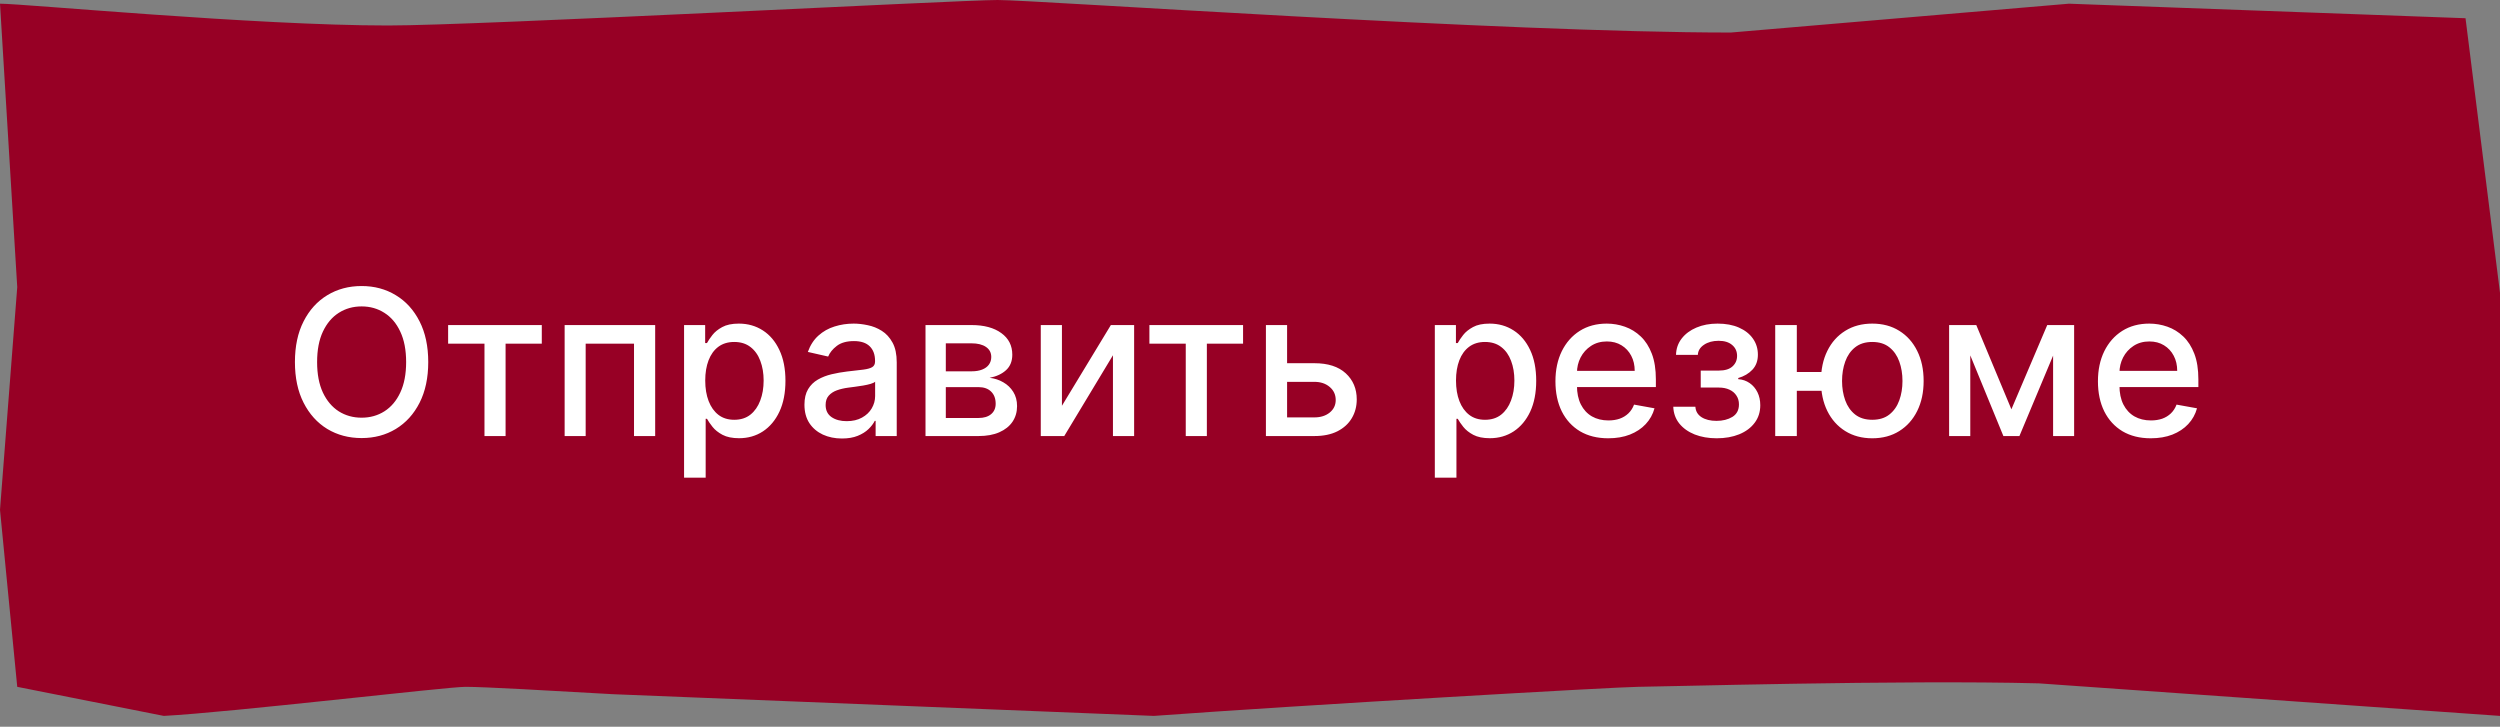 <?xml version="1.0" encoding="UTF-8"?> <svg xmlns="http://www.w3.org/2000/svg" width="172" height="50" viewBox="0 0 172 50" fill="none"><rect x="0" y="0" width="172" height="50" fill="#808080" stroke="none"/><path d="M26.69 1.754C17.593 1.754 1.654 0.254 0 0.254L1.186 19.754L0 35.075L1.186 47.254L11.269 49.254C15.955 49.005 30.704 47.254 32.028 47.254C33.351 47.254 37.763 47.512 42.173 47.761L79.385 49.254C89.583 48.508 111.367 47.254 112.69 47.254C114.013 47.254 130.9 46.766 140.271 47.015L172 49.254V42.537V20.149L169.628 1.254L142.345 0.254L119.077 2.239C103.365 2.239 71.281 0 68.635 0C65.989 0 32.94 1.754 26.69 1.754Z" fill="#970025"></path><path d="M29.463 24.909C29.463 25.996 29.264 26.931 28.866 27.713C28.469 28.492 27.924 29.092 27.231 29.513C26.541 29.93 25.758 30.139 24.879 30.139C23.998 30.139 23.21 29.93 22.518 29.513C21.828 29.092 21.285 28.49 20.887 27.708C20.489 26.926 20.291 25.993 20.291 24.909C20.291 23.822 20.489 22.889 20.887 22.11C21.285 21.328 21.828 20.728 22.518 20.31C23.21 19.889 23.998 19.679 24.879 19.679C25.758 19.679 26.541 19.889 27.231 20.31C27.924 20.728 28.469 21.328 28.866 22.11C29.264 22.889 29.463 23.822 29.463 24.909ZM27.942 24.909C27.942 24.081 27.808 23.383 27.539 22.816C27.274 22.246 26.909 21.815 26.445 21.523C25.985 21.229 25.463 21.081 24.879 21.081C24.293 21.081 23.769 21.229 23.308 21.523C22.848 21.815 22.483 22.246 22.215 22.816C21.949 23.383 21.817 24.081 21.817 24.909C21.817 25.738 21.949 26.437 22.215 27.007C22.483 27.574 22.848 28.005 23.308 28.3C23.769 28.591 24.293 28.737 24.879 28.737C25.463 28.737 25.985 28.591 26.445 28.3C26.909 28.005 27.274 27.574 27.539 27.007C27.808 26.437 27.942 25.738 27.942 24.909ZM30.831 23.646V22.364H37.275V23.646H34.784V30H33.332V23.646H30.831ZM38.847 30V22.364H45.076V30H43.62V23.646H40.294V30H38.847ZM47.064 32.864V22.364H48.515V23.602H48.64C48.726 23.442 48.85 23.259 49.013 23.05C49.175 22.841 49.4 22.659 49.689 22.503C49.977 22.344 50.358 22.264 50.832 22.264C51.449 22.264 51.999 22.42 52.483 22.732C52.967 23.043 53.346 23.492 53.621 24.079C53.9 24.666 54.039 25.371 54.039 26.197C54.039 27.022 53.901 27.73 53.626 28.32C53.351 28.906 52.973 29.359 52.493 29.677C52.012 29.992 51.464 30.149 50.847 30.149C50.383 30.149 50.004 30.071 49.709 29.916C49.417 29.76 49.188 29.577 49.023 29.369C48.857 29.16 48.729 28.974 48.64 28.812H48.55V32.864H47.064ZM48.52 26.182C48.52 26.719 48.598 27.189 48.754 27.594C48.91 27.998 49.135 28.315 49.43 28.543C49.725 28.769 50.087 28.881 50.514 28.881C50.958 28.881 51.329 28.764 51.628 28.528C51.926 28.29 52.151 27.967 52.304 27.559C52.46 27.151 52.538 26.692 52.538 26.182C52.538 25.678 52.461 25.226 52.309 24.825C52.16 24.424 51.934 24.107 51.633 23.875C51.334 23.643 50.962 23.527 50.514 23.527C50.083 23.527 49.719 23.638 49.42 23.86C49.125 24.082 48.902 24.392 48.749 24.79C48.597 25.188 48.52 25.651 48.52 26.182ZM57.927 30.169C57.443 30.169 57.005 30.079 56.614 29.901C56.223 29.718 55.913 29.455 55.684 29.11C55.459 28.765 55.346 28.343 55.346 27.842C55.346 27.412 55.429 27.057 55.595 26.778C55.761 26.5 55.984 26.28 56.266 26.117C56.548 25.955 56.863 25.832 57.211 25.749C57.559 25.666 57.913 25.604 58.275 25.56C58.732 25.507 59.103 25.464 59.388 25.431C59.673 25.395 59.88 25.337 60.01 25.257C60.139 25.178 60.204 25.048 60.204 24.869V24.834C60.204 24.4 60.081 24.064 59.836 23.825C59.594 23.587 59.233 23.467 58.752 23.467C58.252 23.467 57.857 23.578 57.569 23.8C57.284 24.019 57.087 24.263 56.977 24.531L55.58 24.213C55.746 23.749 55.988 23.375 56.306 23.09C56.627 22.801 56.997 22.592 57.415 22.463C57.832 22.331 58.271 22.264 58.732 22.264C59.037 22.264 59.36 22.301 59.702 22.374C60.046 22.443 60.368 22.572 60.666 22.761C60.968 22.95 61.215 23.22 61.407 23.572C61.599 23.92 61.695 24.372 61.695 24.929V30H60.243V28.956H60.184C60.088 29.148 59.944 29.337 59.751 29.523C59.559 29.708 59.312 29.863 59.011 29.985C58.709 30.108 58.348 30.169 57.927 30.169ZM58.25 28.976C58.661 28.976 59.012 28.895 59.304 28.732C59.599 28.57 59.822 28.358 59.975 28.096C60.131 27.831 60.209 27.547 60.209 27.246V26.261C60.156 26.314 60.053 26.364 59.9 26.41C59.751 26.454 59.581 26.492 59.388 26.525C59.196 26.555 59.009 26.583 58.827 26.609C58.644 26.633 58.492 26.652 58.369 26.669C58.081 26.706 57.817 26.767 57.579 26.853C57.343 26.939 57.154 27.063 57.012 27.226C56.873 27.385 56.803 27.597 56.803 27.862C56.803 28.23 56.939 28.509 57.211 28.697C57.483 28.883 57.829 28.976 58.25 28.976ZM63.675 30V22.364H66.842C67.704 22.364 68.386 22.548 68.89 22.916C69.394 23.28 69.646 23.776 69.646 24.402C69.646 24.849 69.503 25.204 69.218 25.466C68.933 25.728 68.555 25.903 68.085 25.993C68.426 26.033 68.74 26.135 69.025 26.301C69.309 26.463 69.538 26.682 69.711 26.957C69.886 27.233 69.974 27.561 69.974 27.942C69.974 28.346 69.87 28.704 69.661 29.016C69.452 29.324 69.149 29.566 68.751 29.741C68.357 29.914 67.881 30 67.324 30H63.675ZM65.072 28.757H67.324C67.692 28.757 67.981 28.669 68.189 28.494C68.398 28.318 68.502 28.079 68.502 27.778C68.502 27.423 68.398 27.145 68.189 26.942C67.981 26.737 67.692 26.634 67.324 26.634H65.072V28.757ZM65.072 25.546H66.857C67.135 25.546 67.374 25.506 67.573 25.426C67.775 25.347 67.929 25.234 68.035 25.088C68.144 24.939 68.199 24.763 68.199 24.561C68.199 24.266 68.078 24.036 67.836 23.87C67.594 23.704 67.263 23.621 66.842 23.621H65.072V25.546ZM73.061 27.917L76.427 22.364H78.028V30H76.571V24.442L73.221 30H71.605V22.364H73.061V27.917ZM79.079 23.646V22.364H85.523V23.646H83.032V30H81.58V23.646H79.079ZM88.214 24.989H90.431C91.366 24.989 92.085 25.221 92.589 25.685C93.092 26.149 93.344 26.747 93.344 27.479C93.344 27.957 93.232 28.386 93.006 28.767C92.781 29.148 92.451 29.45 92.017 29.672C91.583 29.891 91.054 30 90.431 30H87.095V22.364H88.552V28.717H90.431C90.859 28.717 91.21 28.606 91.485 28.384C91.76 28.159 91.897 27.872 91.897 27.524C91.897 27.156 91.76 26.856 91.485 26.624C91.21 26.389 90.859 26.271 90.431 26.271H88.214V24.989ZM98.716 32.864V22.364H100.168V23.602H100.292C100.378 23.442 100.503 23.259 100.665 23.05C100.827 22.841 101.053 22.659 101.341 22.503C101.629 22.344 102.011 22.264 102.485 22.264C103.101 22.264 103.651 22.42 104.135 22.732C104.619 23.043 104.999 23.492 105.274 24.079C105.552 24.666 105.691 25.371 105.691 26.197C105.691 27.022 105.554 27.73 105.279 28.32C105.003 28.906 104.626 29.359 104.145 29.677C103.664 29.992 103.116 30.149 102.499 30.149C102.035 30.149 101.656 30.071 101.361 29.916C101.069 29.76 100.841 29.577 100.675 29.369C100.509 29.16 100.382 28.974 100.292 28.812H100.203V32.864H98.716ZM100.173 26.182C100.173 26.719 100.251 27.189 100.406 27.594C100.562 27.998 100.788 28.315 101.083 28.543C101.378 28.769 101.739 28.881 102.166 28.881C102.61 28.881 102.982 28.764 103.28 28.528C103.578 28.29 103.804 27.967 103.956 27.559C104.112 27.151 104.19 26.692 104.19 26.182C104.19 25.678 104.114 25.226 103.961 24.825C103.812 24.424 103.587 24.107 103.285 23.875C102.987 23.643 102.614 23.527 102.166 23.527C101.735 23.527 101.371 23.638 101.073 23.86C100.778 24.082 100.554 24.392 100.401 24.79C100.249 25.188 100.173 25.651 100.173 26.182ZM110.648 30.154C109.896 30.154 109.248 29.993 108.704 29.672C108.164 29.347 107.746 28.891 107.451 28.305C107.16 27.715 107.014 27.024 107.014 26.232C107.014 25.449 107.16 24.76 107.451 24.163C107.746 23.567 108.157 23.101 108.684 22.766C109.214 22.432 109.834 22.264 110.544 22.264C110.974 22.264 111.392 22.335 111.796 22.478C112.201 22.62 112.564 22.844 112.885 23.149C113.207 23.454 113.46 23.85 113.646 24.337C113.831 24.821 113.924 25.41 113.924 26.102V26.629H107.854V25.516H112.468C112.468 25.125 112.388 24.778 112.229 24.477C112.07 24.172 111.846 23.931 111.558 23.756C111.273 23.58 110.938 23.492 110.553 23.492C110.136 23.492 109.771 23.595 109.46 23.8C109.151 24.003 108.913 24.268 108.744 24.596C108.578 24.921 108.495 25.274 108.495 25.655V26.525C108.495 27.035 108.585 27.47 108.764 27.827C108.946 28.185 109.2 28.459 109.524 28.648C109.849 28.833 110.229 28.926 110.663 28.926C110.945 28.926 111.201 28.886 111.433 28.807C111.665 28.724 111.866 28.601 112.035 28.439C112.204 28.276 112.333 28.076 112.423 27.837L113.83 28.091C113.717 28.505 113.515 28.868 113.223 29.18C112.935 29.488 112.572 29.728 112.134 29.901C111.7 30.07 111.205 30.154 110.648 30.154ZM115.121 27.982H116.642C116.662 28.293 116.803 28.533 117.065 28.702C117.33 28.871 117.673 28.956 118.094 28.956C118.522 28.956 118.886 28.865 119.188 28.683C119.489 28.497 119.64 28.21 119.64 27.822C119.64 27.59 119.582 27.388 119.466 27.216C119.354 27.04 119.193 26.904 118.984 26.808C118.779 26.712 118.535 26.664 118.253 26.664H117.01V25.496H118.253C118.674 25.496 118.989 25.4 119.198 25.207C119.407 25.015 119.511 24.775 119.511 24.486C119.511 24.175 119.398 23.925 119.173 23.736C118.951 23.544 118.641 23.447 118.243 23.447C117.839 23.447 117.502 23.539 117.234 23.721C116.966 23.9 116.825 24.132 116.811 24.417H115.31C115.32 23.989 115.449 23.615 115.698 23.293C115.95 22.968 116.288 22.717 116.712 22.538C117.14 22.355 117.625 22.264 118.169 22.264C118.735 22.264 119.226 22.355 119.64 22.538C120.055 22.72 120.374 22.972 120.6 23.293C120.828 23.615 120.943 23.984 120.943 24.402C120.943 24.823 120.817 25.168 120.565 25.436C120.316 25.701 119.992 25.892 119.591 26.008V26.087C119.886 26.107 120.147 26.197 120.376 26.356C120.605 26.515 120.784 26.725 120.913 26.987C121.042 27.249 121.107 27.546 121.107 27.877C121.107 28.345 120.978 28.749 120.719 29.09C120.464 29.432 120.109 29.695 119.655 29.881C119.204 30.063 118.689 30.154 118.109 30.154C117.546 30.154 117.04 30.066 116.593 29.891C116.149 29.712 115.796 29.46 115.534 29.135C115.275 28.81 115.138 28.426 115.121 27.982ZM126.485 25.595V26.888H122.413V25.595H126.485ZM123.621 22.364V30H122.135V22.364H123.621ZM128.812 30.154C128.102 30.154 127.483 29.988 126.952 29.657C126.422 29.326 126.011 28.865 125.719 28.275C125.428 27.682 125.282 26.994 125.282 26.212C125.282 25.423 125.428 24.733 125.719 24.143C126.011 23.55 126.422 23.09 126.952 22.761C127.483 22.43 128.102 22.264 128.812 22.264C129.524 22.264 130.144 22.43 130.671 22.761C131.201 23.09 131.612 23.55 131.904 24.143C132.199 24.733 132.346 25.423 132.346 26.212C132.346 26.994 132.199 27.682 131.904 28.275C131.612 28.865 131.201 29.326 130.671 29.657C130.144 29.988 129.524 30.154 128.812 30.154ZM128.812 28.881C129.292 28.881 129.685 28.76 129.99 28.518C130.298 28.273 130.525 27.948 130.671 27.544C130.817 27.14 130.89 26.695 130.89 26.212C130.89 25.724 130.817 25.279 130.671 24.874C130.525 24.467 130.298 24.14 129.99 23.895C129.685 23.65 129.292 23.527 128.812 23.527C128.334 23.527 127.942 23.65 127.633 23.895C127.325 24.14 127.098 24.467 126.952 24.874C126.806 25.279 126.733 25.724 126.733 26.212C126.733 26.695 126.806 27.14 126.952 27.544C127.098 27.948 127.325 28.273 127.633 28.518C127.942 28.76 128.334 28.881 128.812 28.881ZM138.384 28.16L140.85 22.364H142.133L138.936 30H137.833L134.7 22.364H135.968L138.384 28.16ZM135.556 22.364V30H134.099V22.364H135.556ZM141.253 30V22.364H142.7V30H141.253ZM147.972 30.154C147.22 30.154 146.572 29.993 146.028 29.672C145.488 29.347 145.07 28.891 144.775 28.305C144.484 27.715 144.338 27.024 144.338 26.232C144.338 25.449 144.484 24.76 144.775 24.163C145.07 23.567 145.481 23.101 146.008 22.766C146.539 22.432 147.158 22.264 147.868 22.264C148.299 22.264 148.716 22.335 149.121 22.478C149.525 22.62 149.888 22.844 150.209 23.149C150.531 23.454 150.784 23.85 150.97 24.337C151.156 24.821 151.248 25.41 151.248 26.102V26.629H145.178V25.516H149.792C149.792 25.125 149.712 24.778 149.553 24.477C149.394 24.172 149.17 23.931 148.882 23.756C148.597 23.58 148.262 23.492 147.878 23.492C147.46 23.492 147.095 23.595 146.784 23.8C146.476 24.003 146.237 24.268 146.068 24.596C145.902 24.921 145.819 25.274 145.819 25.655V26.525C145.819 27.035 145.909 27.47 146.088 27.827C146.27 28.185 146.524 28.459 146.849 28.648C147.173 28.833 147.553 28.926 147.987 28.926C148.269 28.926 148.526 28.886 148.758 28.807C148.99 28.724 149.19 28.601 149.359 28.439C149.528 28.276 149.657 28.076 149.747 27.837L151.154 28.091C151.041 28.505 150.839 28.868 150.547 29.18C150.259 29.488 149.896 29.728 149.459 29.901C149.024 30.07 148.529 30.154 147.972 30.154Z" fill="white"></path></svg> 